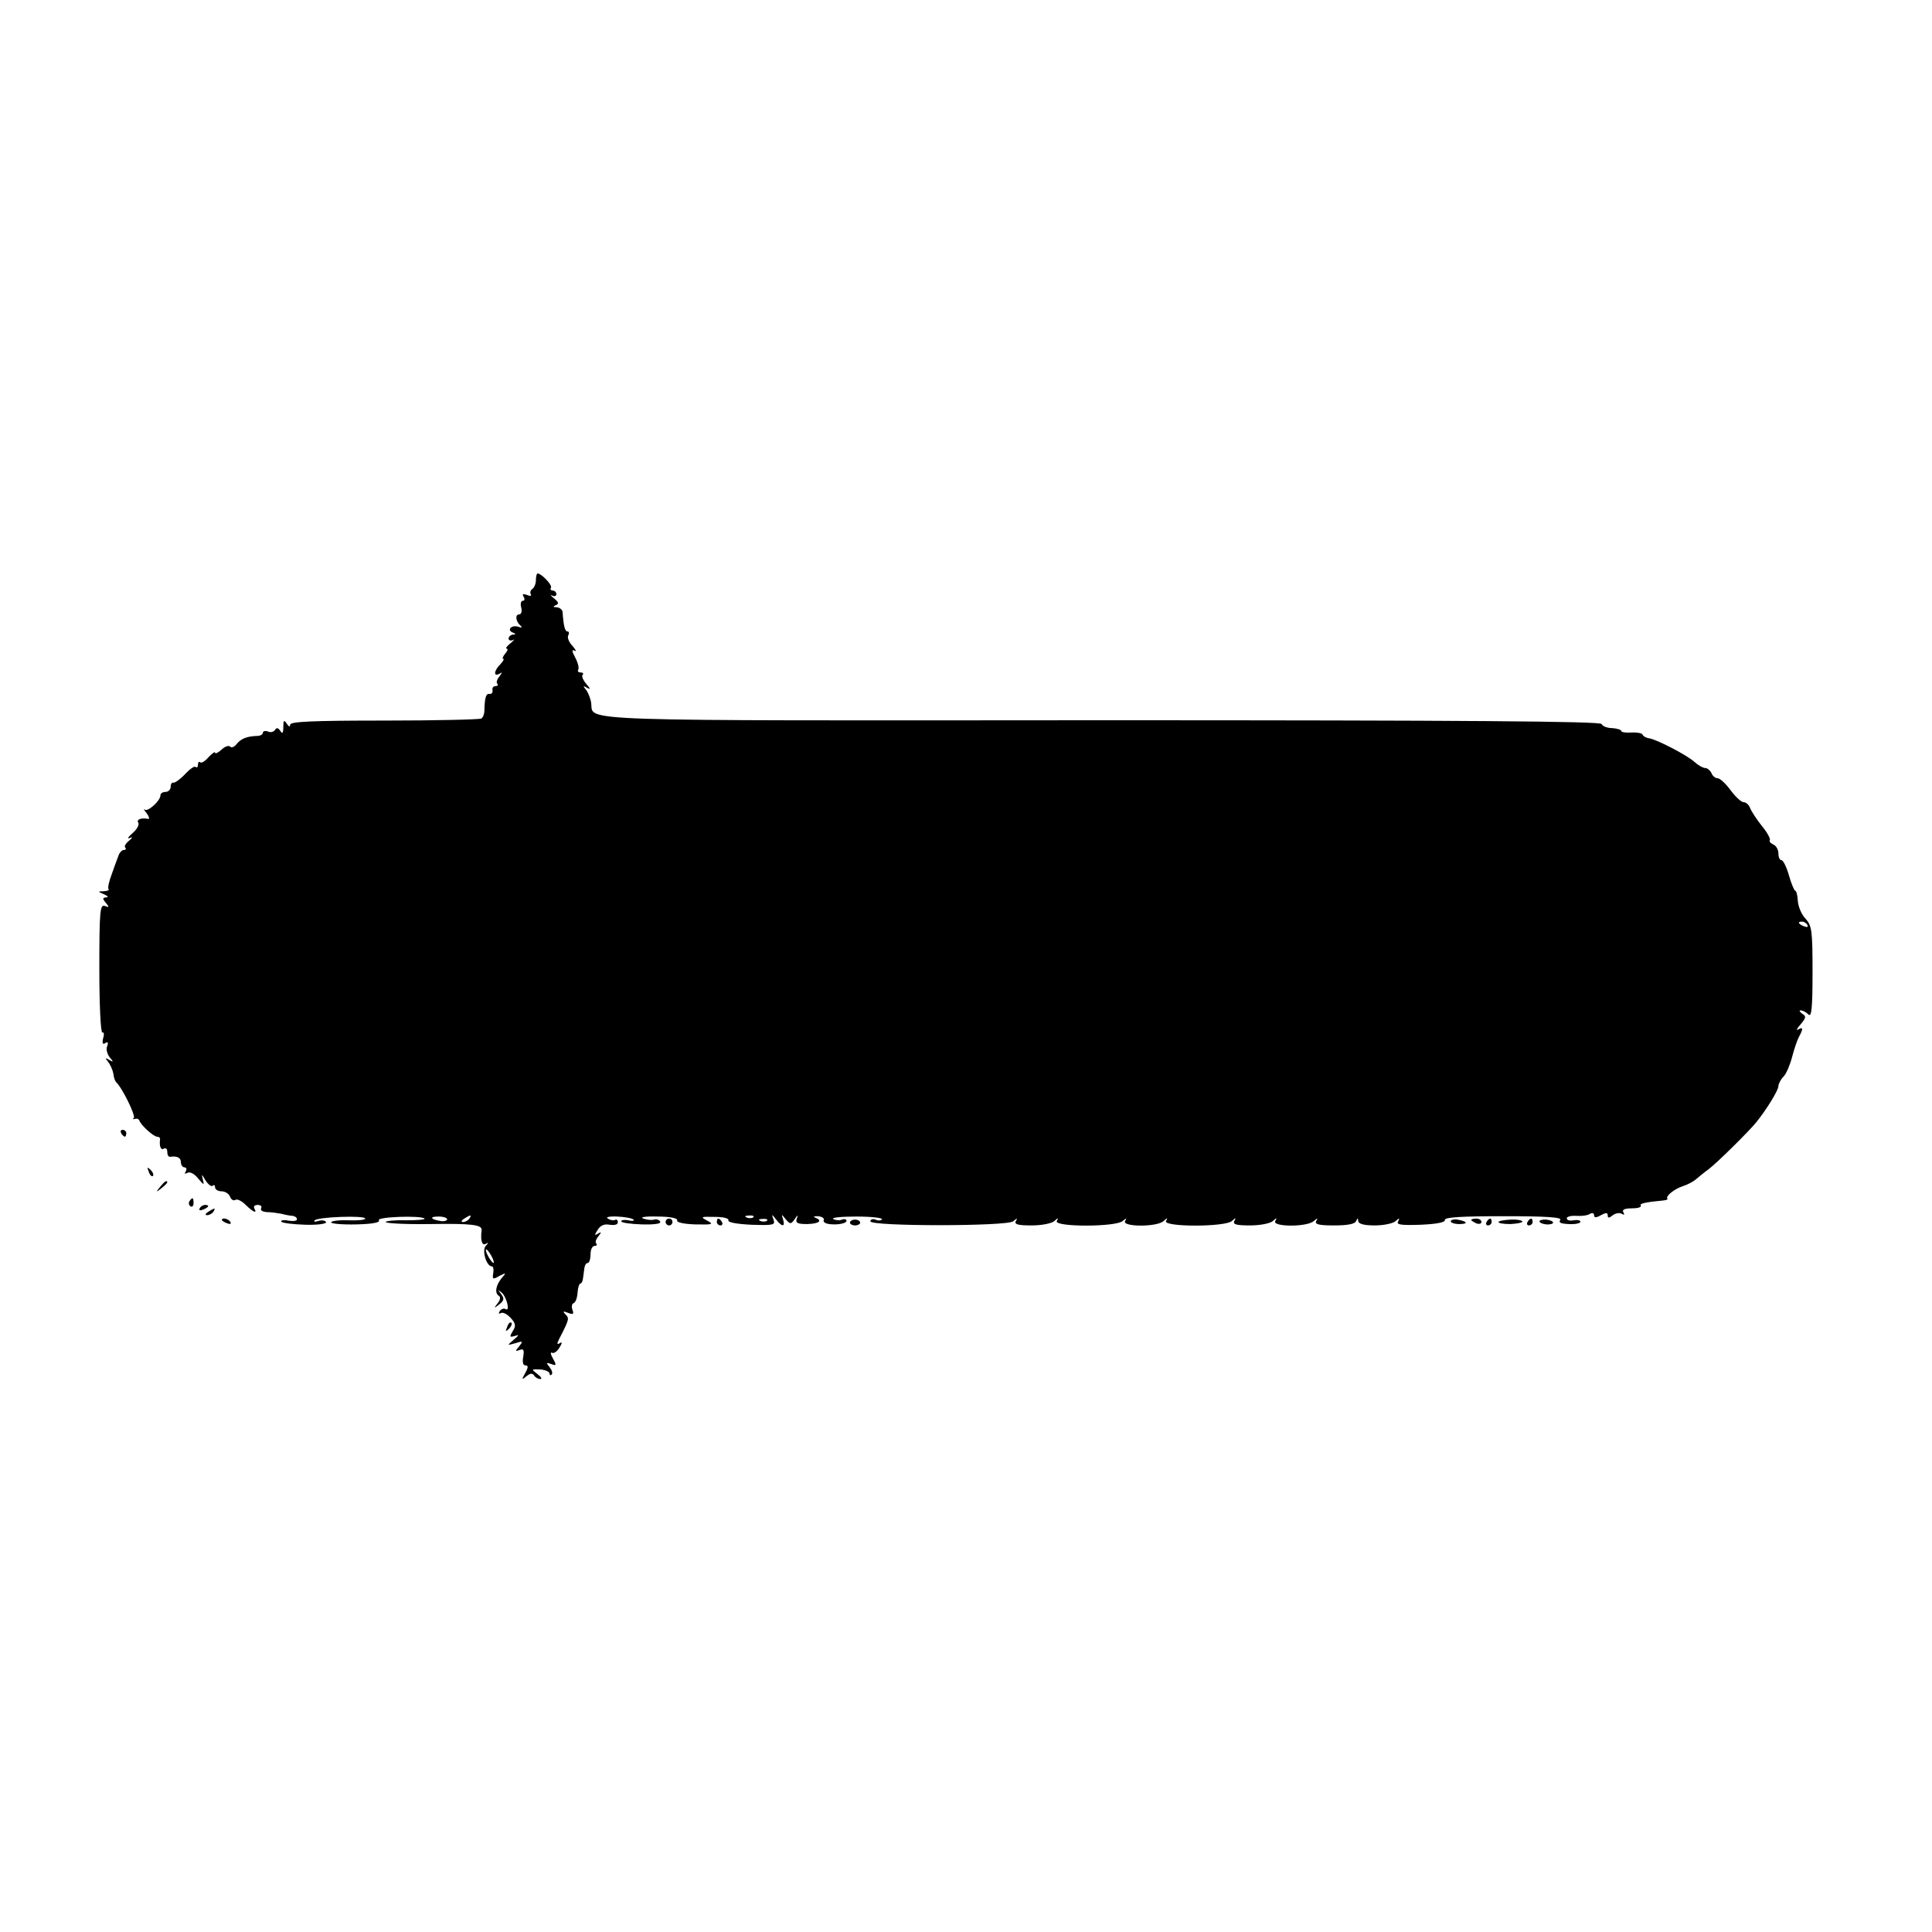 <svg version="1.0" xmlns="http://www.w3.org/2000/svg" width="566pt" height="566pt" viewBox="0 0 566 566"><g transform="translate(0,566) scale(0.1,-0.1)" fill="#000" stroke="none"><path d="M1570 3961c0-11-5-23-10-26-6-4-8-11-5-16s-2-6-11-2c-12 4-15 3-10-5 4-7 3-12-2-12-6 0-8-9-5-20s0-20-6-20c-13 0-10-21 4-33 6-5 3-7-7-3-20 6-34-10-16-17 10-4 10-6 1-6-7-1-13-6-13-12 0-5 6-7 13-4 6 4 3-1-7-9-11-9-16-16-12-16 5 0 3-7-4-15s-9-15-6-15c4 0 0-7-8-16-19-18-21-38-3-28 9 6 9 5 0-8-7-8-10-18-6-21 3-4 1-7-5-7-7 0-11-6-9-12 1-7-3-12-9-11-10 2-14-10-15-49 0-10-4-20-9-23s-133-6-285-6c-209 0-275-3-275-12 0-8-4-6-10 3-8 12-10 10-10-10 0-18-3-21-9-11-6 9-11 10-15 3-4-6-13-9-21-5-8 3-15 1-15-4s-8-9-17-9c-30-1-47-8-60-24-6-8-15-12-19-7-4 4-16 0-26-10-10-9-18-12-18-8s-8-2-19-13c-10-12-21-19-25-15-3 3-6 0-6-7s-3-10-7-7c-3 4-17-6-31-21s-30-26-34-25c-4 2-8-4-8-12s-7-15-15-15-15-4-15-10c0-16-37-49-46-42-5 4-2-1 6-11 7-10 9-17 4-16-21 4-35-2-29-11 4-6-4-20-17-31s-16-18-8-14c10 4 9 2-2-8-10-8-15-17-11-20 3-4 2-7-4-7s-13-8-16-17c-4-10-13-35-20-55-8-21-12-40-9-43s-3-5-14-6c-18 0-18-1 1-9 11-5 14-9 6-9-11-1-11-4-1-16 11-13 10-14-3-9-14 5-16-15-16-185 0-106 4-189 9-186 4 3 6-5 2-17-3-14-1-19 6-14 8 5 10 2 6-9-4-8 0-23 7-32 12-14 12-16-1-8-12 7-13 6-3-6 6-8 13-23 15-34 1-11 5-22 8-25 17-15 58-98 52-105-4-3-2-5 3-3 6 2 11 0 13-4 4-14 42-48 52-48 6 0 9-3 9-7-3-20 2-34 11-28 6 3 10-1 10-9 0-9 3-15 8-15 20 3 32-2 32-16 0-8 5-15 11-15 5 0 7-5 3-12s-3-8 5-4c7 4 20-2 31-16 18-21 19-21 14-3-4 17-3 16 8-3 8-12 17-19 21-16 4 4 7 2 7-4 0-7 9-12 19-12s22-7 25-16c3-8 10-13 16-9 5 3 18-3 30-15 21-21 35-27 25-10-3 6 1 10 10 10s13-4 10-10 4-10 17-11c13 0 32-3 43-5 11-3 26-6 33-6 6-1 12-5 12-10s-11-6-25-4c-14 3-23 1-21-3 3-4 35-8 71-9 38-1 63 3 60 8s-13 6-23 3c-9-3-14-3-10 2 10 10 148 15 148 5 0-4-22-6-50-5-27 1-50-2-50-6s33-7 74-6c48 1 71 6 66 12-9 10 123 15 134 5 2-3-22-5-55-5-32 1-59-2-59-5 0-4 59-7 130-6 122 2 153-2 151-18-4-30 1-46 12-40 9 5 9 4 0-6-12-13 2-60 18-60 4 0 6-9 4-20-3-18-1-19 18-8 20 10 21 10 7-6-18-22-21-44-9-52 6-3 5-12-3-22-12-15-11-16 5-3 14 11 15 17 5 30s-10 14 2 4c15-14 25-57 11-48-5 3-13 0-17-6-4-7-3-9 3-6 6 4 19-3 29-14 15-16 16-24 6-39-10-17-9-18 6-14 14 5 13 3-3-11-20-17-20-17 5-10 22 7 23 6 11-9-12-14-12-16 1-11 12 5 14 0 11-19-3-16-1-26 6-26 9 0 9-6 0-22-11-20-11-22 3-10 11 9 18 10 23 2 3-5 11-10 18-10 6 0 2 7-9 15-18 14-18 14 9 13 15-1 27-7 27-12s3-6 6-3c4 4 1 13-6 22-11 13-10 14 5 9 15-6 16-4 5 16-7 12-8 20-3 17s15 3 22 15c8 13 9 18 1 13-9-5-9-2-1 14 29 56 29 59 18 70-9 9-8 11 7 5s18-4 13 9c-3 8-2 17 3 19 6 2 11 15 12 31 1 15 5 27 9 27 3 0 6 7 7 15s3 22 4 30 5 15 10 15c4 0 8 11 8 25s5 25 12 25c6 0 8 3 5 7-4 3-1 13 6 21 10 13 9 14-1 8-11-7-11-4-1 11 8 13 19 18 35 15 14-2 24 0 24 7s-4 10-8 7c-4-2-14-1-21 4-8 4 3 7 27 6 23-1 44-5 48-9 4-3-3-5-15-2-11 2-21 1-21-3s27-8 60-9c38-1 58 2 54 8-3 6-11 8-18 6-6-2-20-1-31 3-12 4 5 7 41 6 37 0 60-5 58-11-3-6 19-11 53-12 51-1 55 0 35 11-21 11-19 12 21 11 25 0 43-4 41-10-3-6 25-11 67-13 65-2 71-1 65 15-6 17-5 17 8 0 17-22 27-22 20 1-5 16-5 16 8 0 13-15 15-15 26 0 9 14 11 14 6 1-4-12 3-15 31-15 35 1 46 10 23 19-7 3-3 4 8 4 12-1 20-6 17-12-2-7 9-12 32-12 19 0 35 5 35 10s-6 7-13 4c-8-3-19-2-26 2-6 4 24 7 68 7s77-4 75-8c-3-4-11-5-19-1-8 3-15 1-15-5 0-15 399-15 418 0 12 10 14 10 8 1-5-10 6-13 46-13 30 0 60 6 67 13 11 10 13 10 7 0-10-18 174-18 193 0 11 9 13 9 7 0-10-18 95-18 113 0 11 10 13 10 7 0-10-18 174-18 193 0 11 10 13 10 7 0-5-10 6-13 46-13 30 0 60 6 67 13 11 10 13 10 7 0-10-18 95-18 113 0 11 9 13 9 7 0-5-10 8-13 53-13 38 0 61 4 64 13 4 9 6 9 6 0 1-9 18-13 49-13 26 0 54 6 61 13 11 10 12 9 7-1-6-10 8-12 66-10 47 2 72 7 71 14-2 8 49 11 172 11 124 0 172-3 166-11s2-11 25-12c19-1 34 2 34 7 0 4-9 6-20 4s-20 0-20 6c0 5 13 8 28 7s33 1 40 6c7 4 12 2 12-4 0-8 6-8 20 0 15 8 20 8 20-1 0-8 4-8 15 1 8 6 20 8 26 4 8-4 9-3 5 4-5 8 3 12 24 12 17 0 29 3 27 8-5 6 12 10 65 15 9 1 15 3 13 5-7 7 20 29 45 37 13 4 30 13 37 19s24 20 39 31c25 19 118 111 139 137 30 37 65 94 65 106 0 7 7 20 15 28s19 34 25 57 15 50 20 59c13 24 13 31-2 22-7-4-4 3 7 15 16 19 17 24 5 31-8 6-10 10-5 10 6 0 16-5 23-12 9-9 12 18 12 123 0 122-2 137-20 157-12 12-22 36-23 52s-4 30-7 30-12 20-19 45-17 45-22 45-9 9-9 20-7 23-15 26c-8 4-13 9-10 13 2 4-8 23-24 42-15 19-30 42-34 52-3 9-12 17-19 17s-24 16-38 35-31 35-38 35-15 7-18 15c-4 8-12 15-18 15-7 0-21 8-32 18-22 20-109 65-132 69-9 1-18 6-20 11-1 4-16 7-32 6-17-1-30 1-30 4 0 4-12 8-27 9-15 0-29 6-31 12-3 8-408 11-1468 11-1573-1-1485-4-1492 50-2 14-9 31-15 39-10 12-9 13 3 6 11-6 10-3-3 12-9 11-14 23-10 26 3 4 1 7-6 7s-10 4-7 8c3 5-1 21-9 36-10 18-10 24-2 20 7-4 4 2-6 14-11 11-16 26-12 31 3 6 2 11-2 11-8 0-12 15-15 58-1 6-8 12-17 13-11 0-12 2-3 6 10 4 9 9-5 20-10 8-12 12-5 8 6-3 12-1 12 4 0 6-5 11-11 11-5 0-8 4-5 8 5 8-28 42-39 42-3 0-5-9-5-19zm3725-1011c3-6-1-7-9-4-18 7-21 14-7 14 6 0 13-4 16-10zm-3985-862c0-4-9-7-20-5-29 5-33 13-5 13 14 0 25-4 25-8zm65 2c-3-5-12-10-18-10-7 0-6 4 3 10 19 12 23 12 15 0zm832 4c-3-3-12-4-19-1-8 3-5 6 6 6 11 1 17-2 13-5zm40-10c-3-3-12-4-19-1-8 3-5 6 6 6 11 1 17-2 13-5zm-807-104c6-11 8-20 6-20-3 0-10 9-16 20s-8 20-6 20c3 0 10-9 16-20z"/><path d="M355 2340c3-5 8-10 11-10 2 0 4 5 4 10 0 6-5 10-11 10-5 0-7-4-4-10z"/><path d="M436 2227c3-10 9-15 12-12s0 11-7 18c-10 9-11 8-5-6z"/><path d="M469 2183c-13-16-12-17 4-4 9 7 17 15 17 17 0 8-8 3-21-13z"/><path d="M555 2141c-3-5-2-12 3-15s9 1 9 9c0 17-3 19-12 6z"/><path d="M585 2120c-3-6 1-7 9-4 18 7 21 14 7 14-6 0-13-4-16-10z"/><path d="M610 2110c-9-6-10-10-3-10 6 0 15 5 18 10 8 12 4 12-15 0z"/><path d="M650 2086c0-2 7-7 16-10 8-3 12-2 9 4-6 10-25 14-25 6z"/><path d="M1950 2080c0-5 5-10 10-10 6 0 10 5 10 10 0 6-4 10-10 10-5 0-10-4-10-10z"/><path d="M21e2 2080c0-5 5-10 11-10 5 0 7 5 4 10-3 6-8 10-11 10-2 0-4-4-4-10z"/><path d="M2490 2078c0-4 7-8 15-8s15 4 15 8c0 5-7 9-15 9s-15-4-15-9z"/><path d="M4250 2082c0-4 11-8 25-8 28 0 24 8-5 13-11 2-20-1-20-5z"/><path d="M4310 2086c0-2 7-6 15-10 8-3 15-1 15 4 0 6-7 10-15 10s-15-2-15-4z"/><path d="M4355 2080c-3-5-1-10 4-10 6 0 11 5 11 10 0 6-2 10-4 10-3 0-8-4-11-10z"/><path d="M4390 2080c0-4 16-6 35-6 19 1 35 4 35 7 0 4-16 7-35 6s-35-4-35-7z"/><path d="M4475 2080c-3-5-1-10 4-10 6 0 11 5 11 10 0 6-2 10-4 10-3 0-8-4-11-10z"/><path d="M4510 2082c0-4 9-8 20-9s20 2 20 5c0 4-9 8-20 9s-20-2-20-5z"/><path d="M1486 1773c-6-14-5-15 5-6 7 7 10 15 7 18s-9-2-12-12z"/></g></svg>